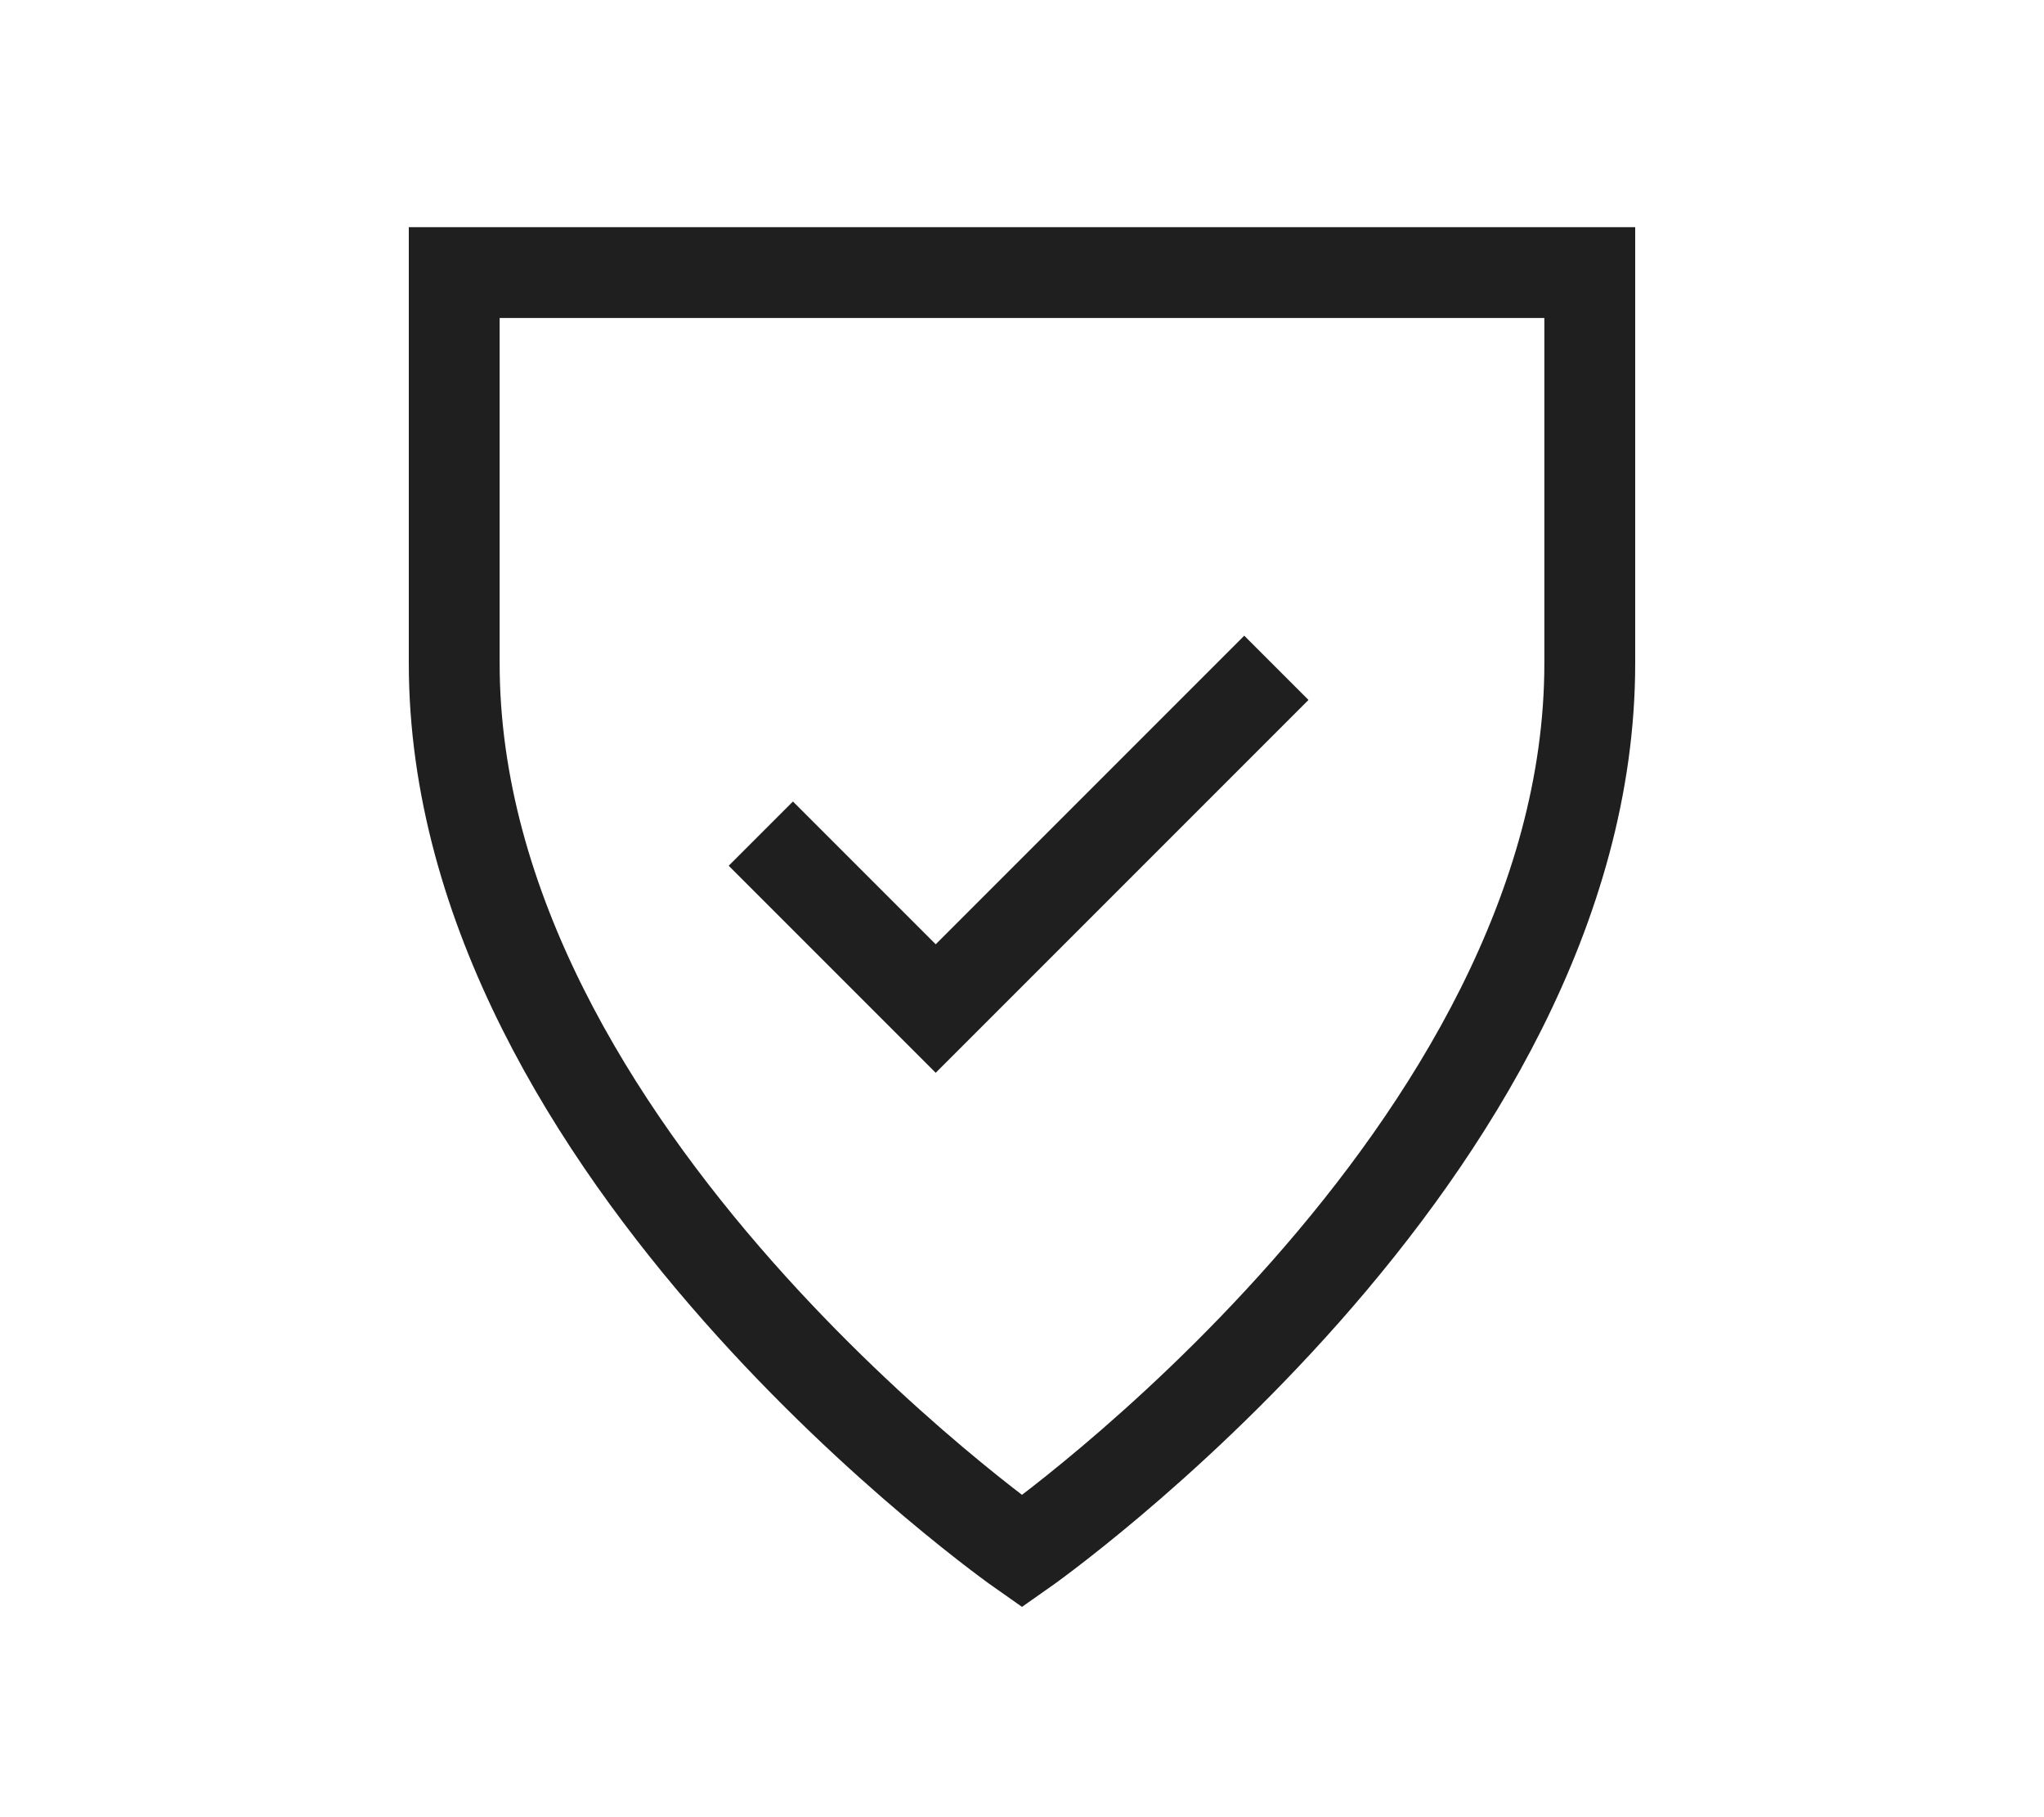 <?xml version="1.0" encoding="utf-8"?>
<!-- Generator: Adobe Illustrator 25.1.0, SVG Export Plug-In . SVG Version: 6.00 Build 0)  -->
<svg version="1.1" id="Layer_1" xmlns="http://www.w3.org/2000/svg" xmlns:xlink="http://www.w3.org/1999/xlink" x="0px" y="0px"
	 width="90px" height="80px" viewBox="0 0 90 80" style="enable-background:new 0 0 90 80;" xml:space="preserve">
<style type="text/css">
	.st0{fill:none;stroke:#1F1F1F;stroke-width:4;stroke-miterlimit:10;}
</style>
<g>
	<g id="Artboard_23">
		<g id="Group_5629" transform="translate(16494 -2218)">
			<path id="Path_16582" class="st0" d="M-16474,2230v17.2c0,21.6,25,39.1,25,39.1s25-17.5,25-39.1V2230L-16474,2230z"/>
			<path id="Path_16583" class="st0" d="M-16460.5,2254.7l7.7,7.7l15-15"/>
		</g>
	</g>
</g>
</svg>

